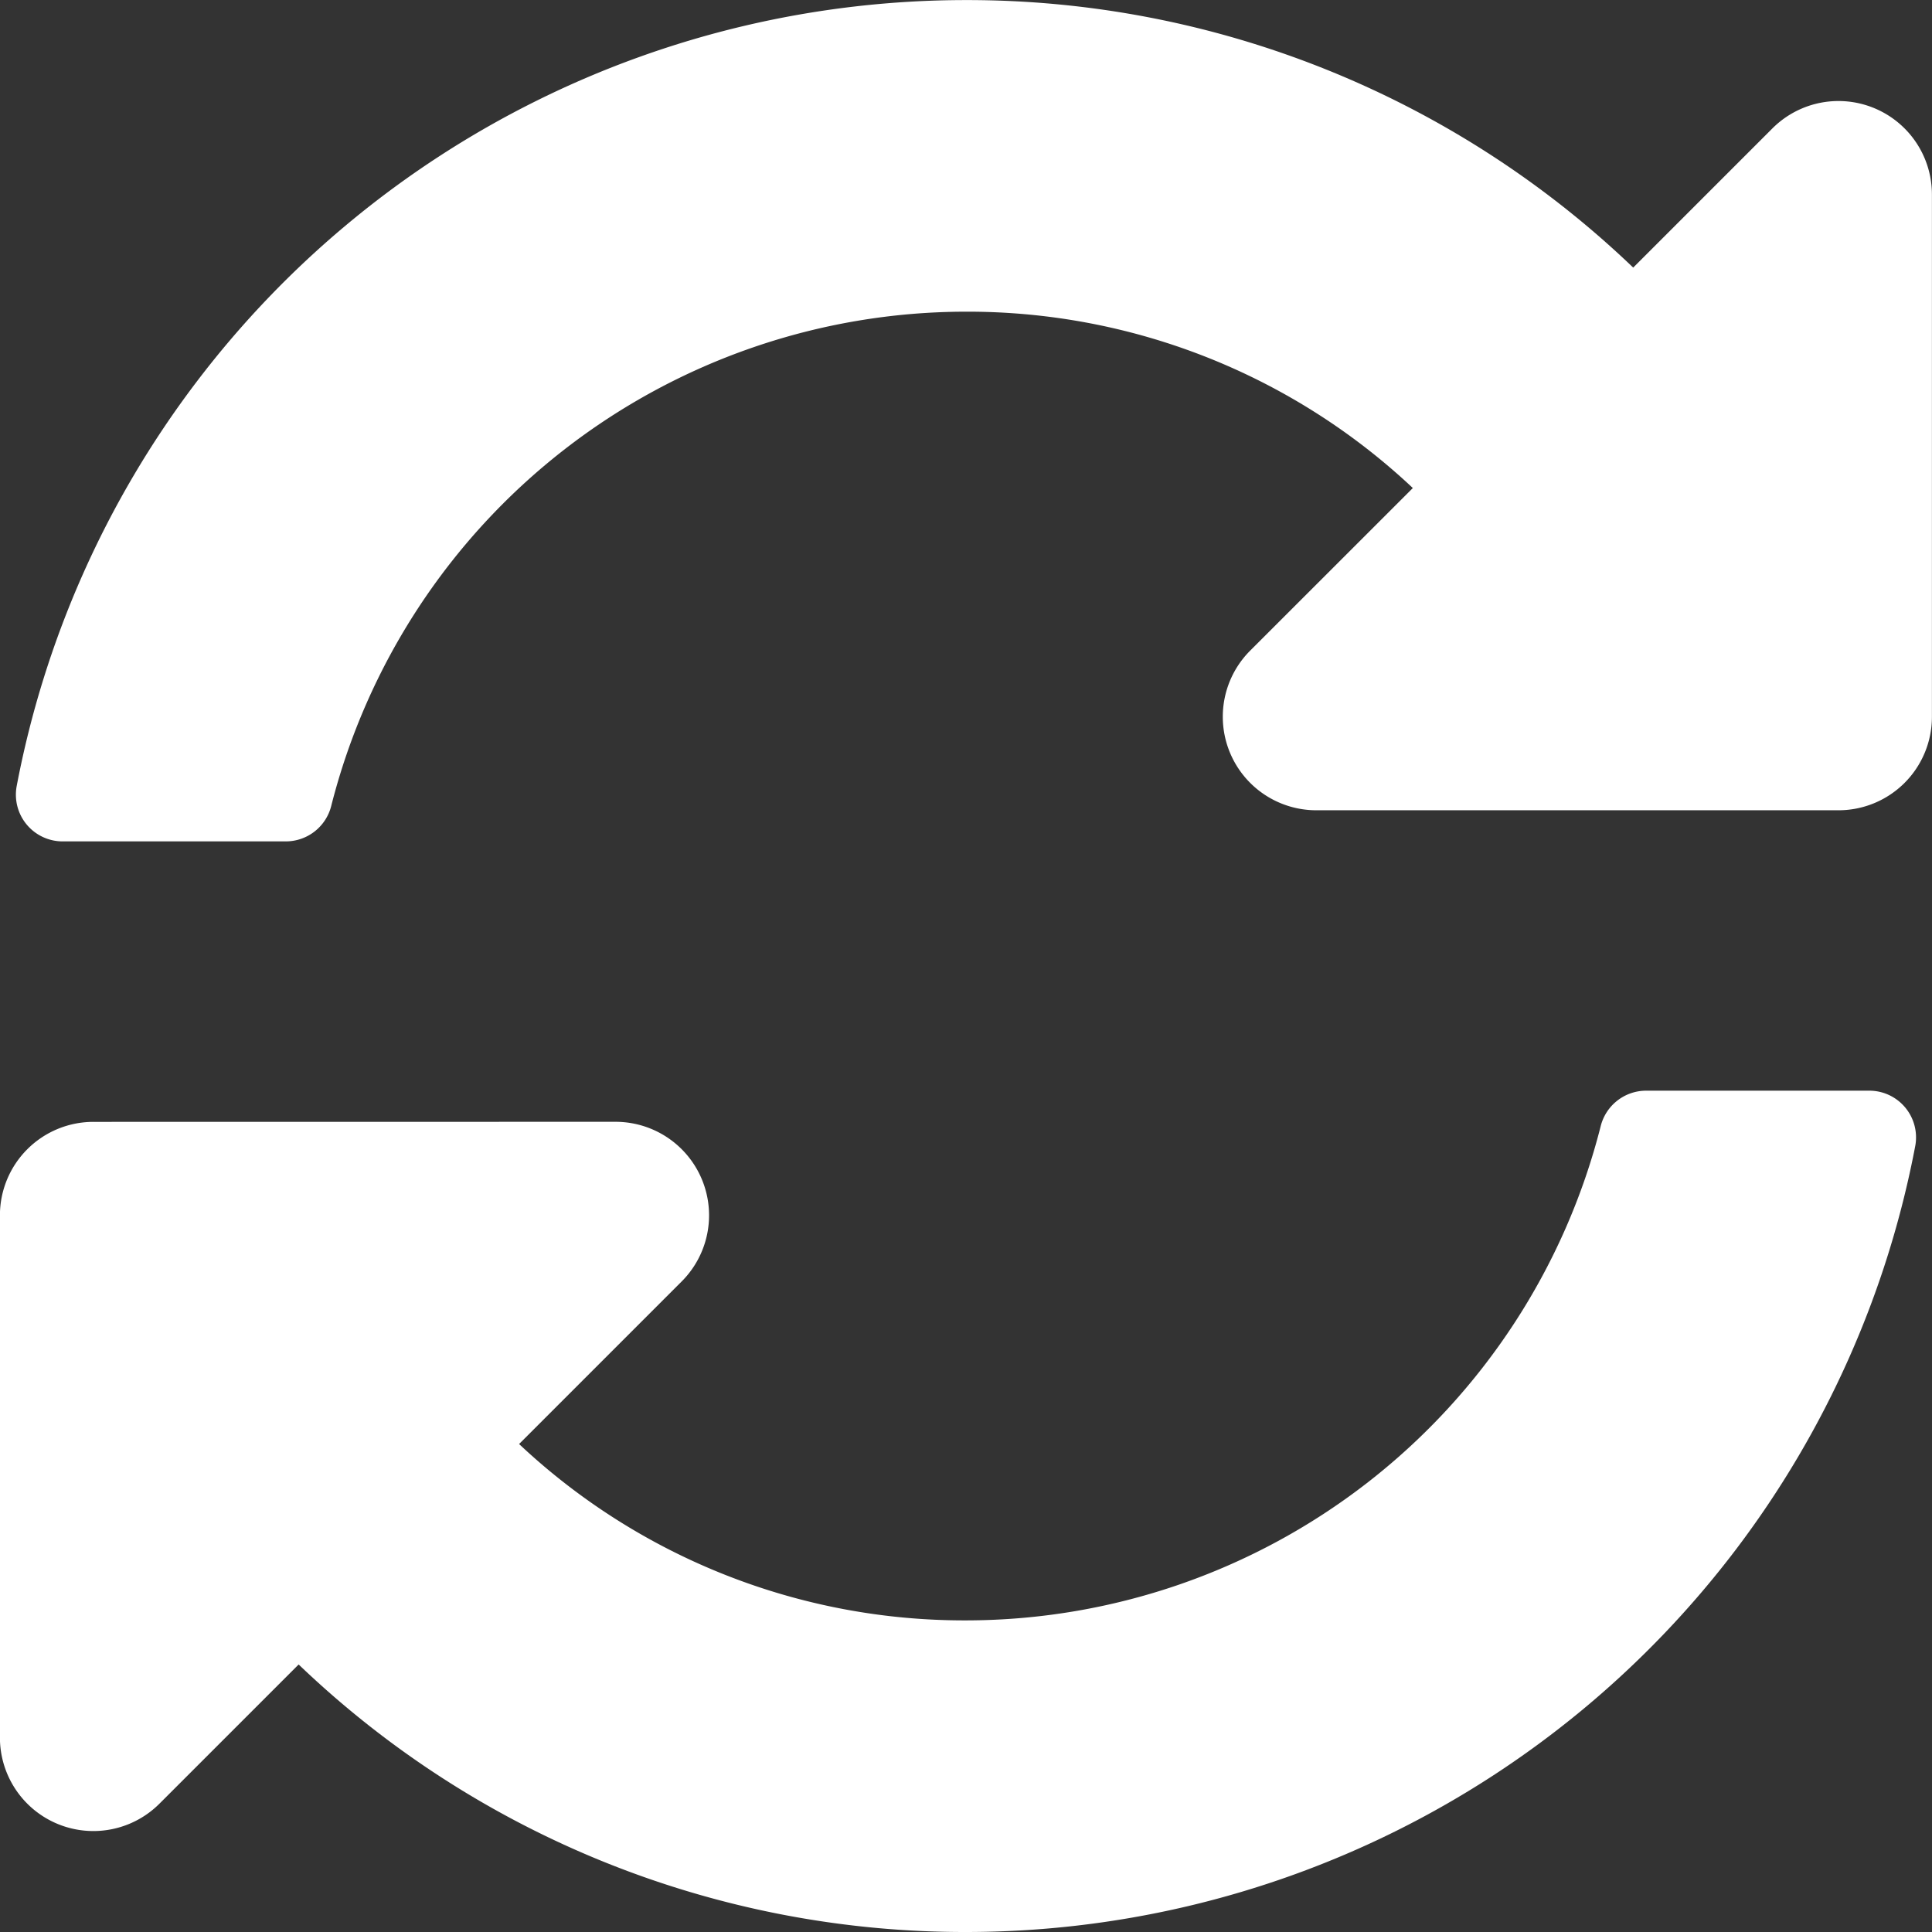 <svg xmlns="http://www.w3.org/2000/svg" width="27.125" height="27.125" viewBox="0 0 27.125 27.125"><rect x="0" y="0" width="27.125" height="27.125" fill="#333333" stroke="none"/><path d="M20.274-17.211,17.99-14.928a1.313,1.313,0,0,0,.928,2.241H26.25A1.312,1.312,0,0,0,27.562-14v-7.331a1.312,1.312,0,0,0-2.241-.928l-1.953,1.953A13.517,13.517,0,0,0,14-24.062,13.567,13.567,0,0,0,.672-13.025a.656.656,0,0,0,.646.775H4.452a.658.658,0,0,0,.637-.5,9.2,9.2,0,0,1,8.9-6.937A9.122,9.122,0,0,1,20.274-17.211ZM1.75-8.312A1.312,1.312,0,0,0,.437-7V.331a1.312,1.312,0,0,0,2.241.928L4.631-.694A13.517,13.517,0,0,0,14,3.062,13.567,13.567,0,0,0,27.328-7.975a.656.656,0,0,0-.646-.775H23.548a.658.658,0,0,0-.637.5,9.2,9.2,0,0,1-8.9,6.937A9.122,9.122,0,0,1,7.726-3.789l2.283-2.283a1.313,1.313,0,0,0-.928-2.241Z" transform="translate(-0.438 24.063)" fill="#fff"/></svg>